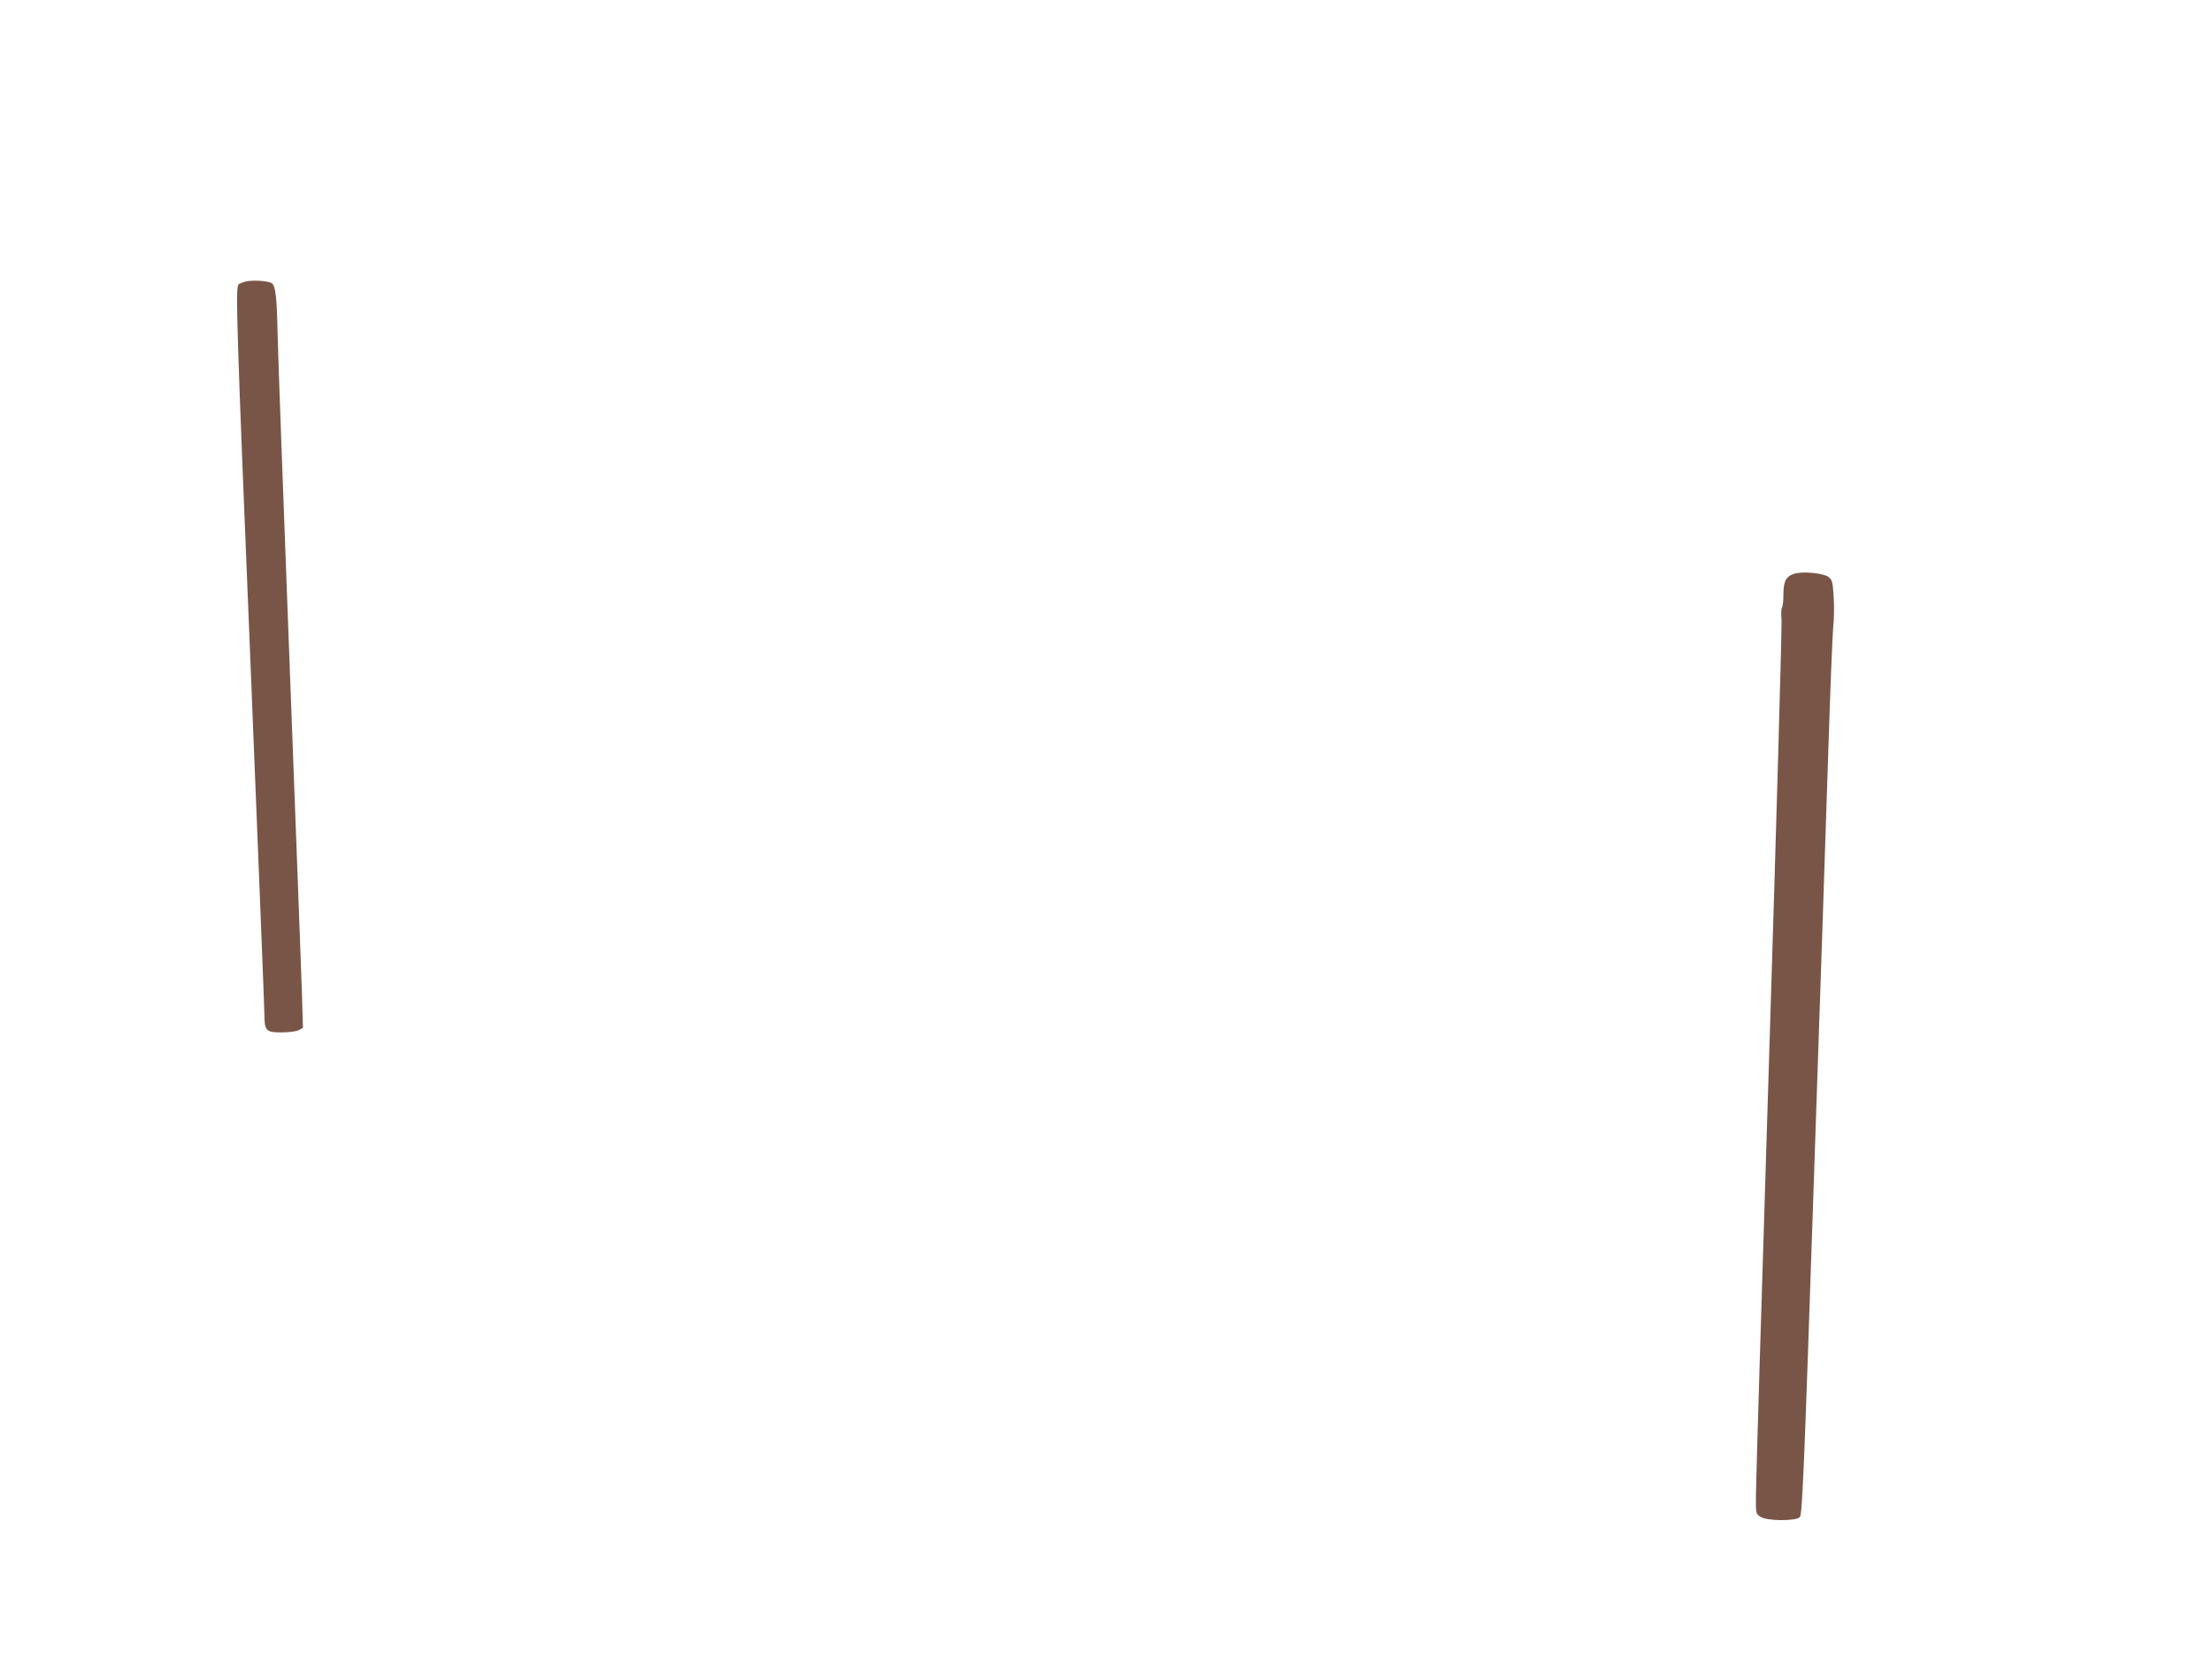 <?xml version="1.0" standalone="no"?>
<!DOCTYPE svg PUBLIC "-//W3C//DTD SVG 20010904//EN"
 "http://www.w3.org/TR/2001/REC-SVG-20010904/DTD/svg10.dtd">
<svg version="1.0" xmlns="http://www.w3.org/2000/svg"
 width="1280pt" height="960pt" viewBox="0 0 1280 960"
 preserveAspectRatio="xMidYMid meet">
<g transform="translate(0,960) scale(0.1,-0.1)"
fill="#795548" stroke="none">
<path d="M1422 7971 c-19 -5 -38 -13 -42 -17 -18 -19 -10 -261 69 -2179 44
-1089 81 -2010 81 -2046 0 -94 10 -104 102 -103 40 0 84 6 97 13 l24 13 -6
207 c-4 113 -36 978 -72 1921 -36 943 -67 1798 -69 1900 -4 201 -12 264 -32
280 -17 15 -111 21 -152 11z"/>
<path d="M10383 6280 c-48 -15 -63 -44 -63 -120 0 -36 -4 -70 -8 -75 -5 -6 -6
-37 -3 -70 3 -33 -29 -1160 -71 -2505 -42 -1345 -77 -2496 -77 -2557 -1 -112
-1 -113 26 -130 37 -25 204 -26 228 -2 14 14 24 248 80 1915 36 1044 74 2183
85 2529 11 347 24 664 28 705 5 41 6 120 3 174 -6 91 -8 100 -31 118 -31 22
-148 33 -197 18z"/>
</g>
</svg>

